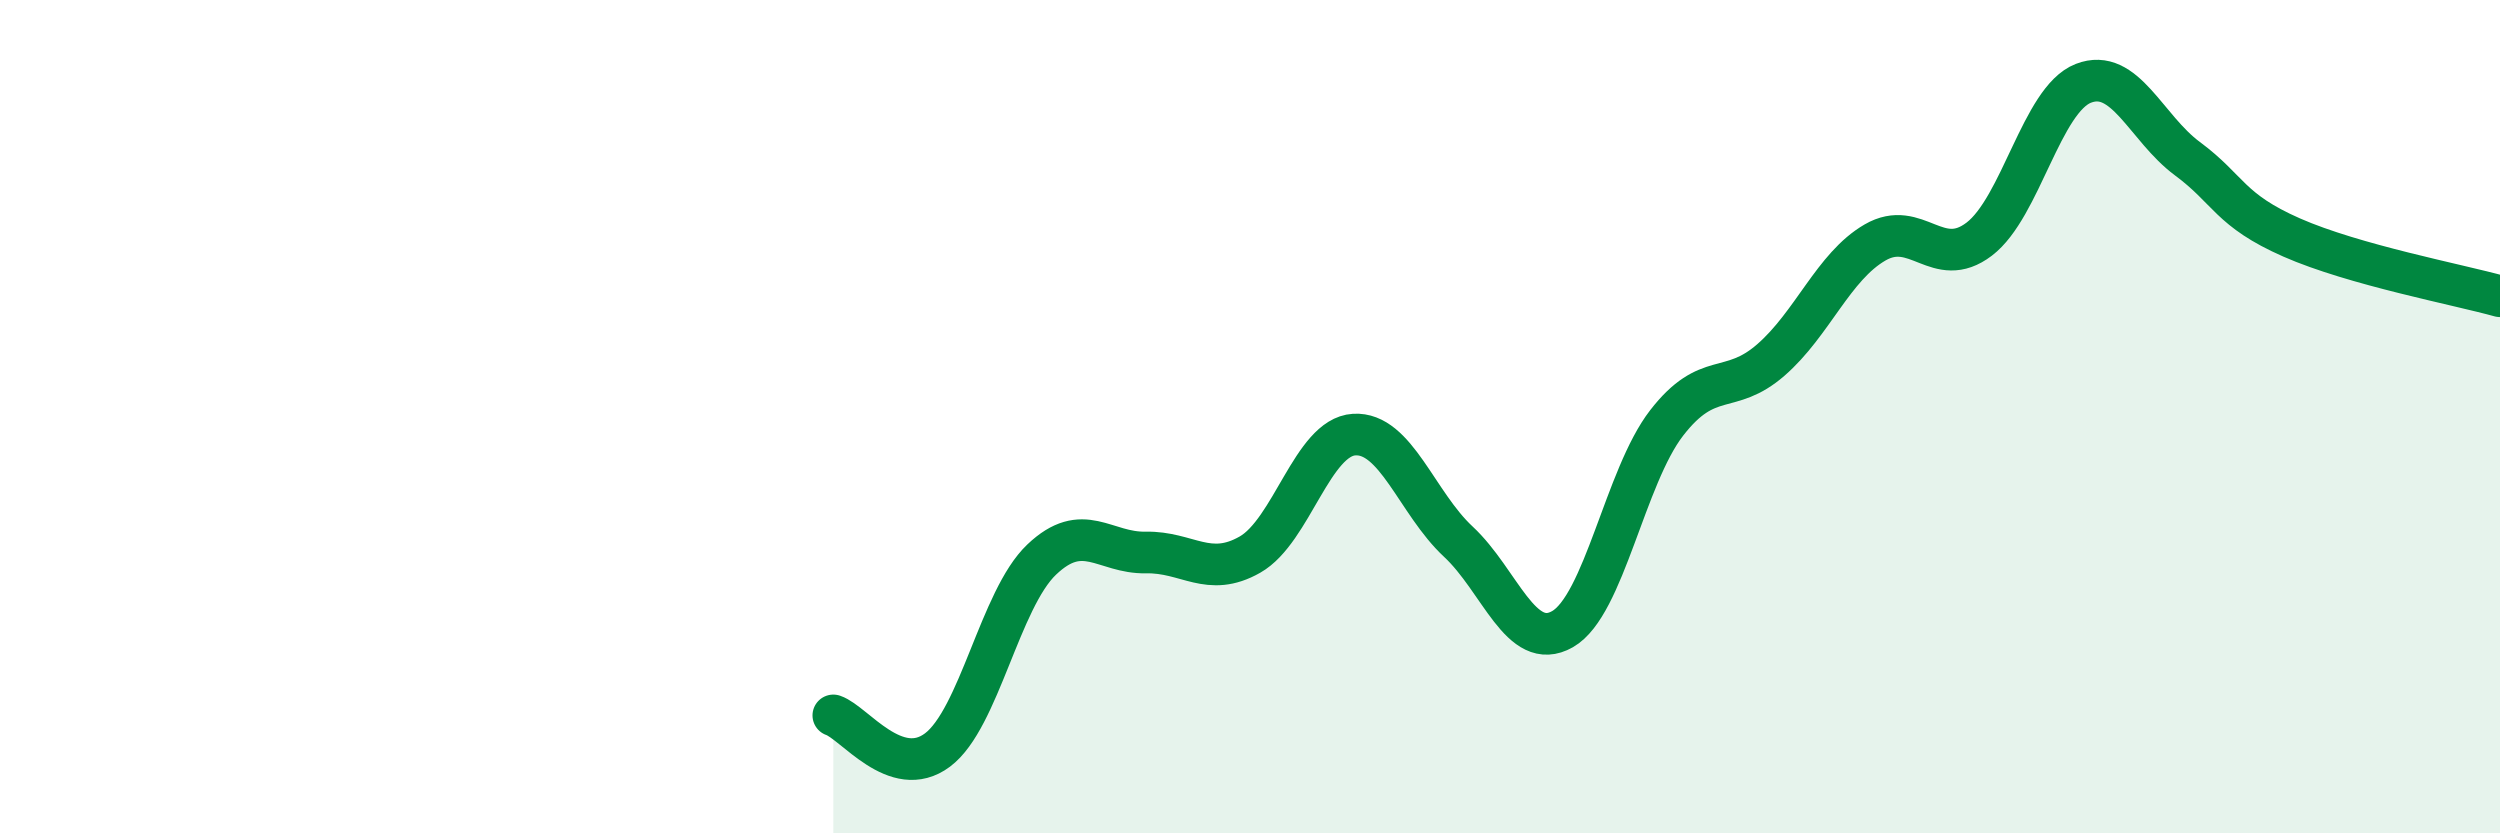 
    <svg width="60" height="20" viewBox="0 0 60 20" xmlns="http://www.w3.org/2000/svg">
      <path
        d="M 20,17.17 C 20.5,17.34 21.5,18.75 22.5,18 C 23.5,17.25 24,14.38 25,13.43 C 26,12.48 26.5,13.28 27.5,13.26 C 28.5,13.24 29,13.88 30,13.31 C 31,12.74 31.5,10.49 32.5,10.43 C 33.5,10.37 34,12.07 35,13 C 36,13.93 36.5,15.67 37.5,15.1 C 38.5,14.53 39,11.44 40,10.15 C 41,8.86 41.5,9.51 42.5,8.64 C 43.5,7.77 44,6.4 45,5.82 C 46,5.24 46.5,6.5 47.5,5.74 C 48.5,4.98 49,2.39 50,2 C 51,1.61 51.5,3.07 52.5,3.81 C 53.5,4.55 53.5,5.04 55,5.7 C 56.5,6.36 59,6.83 60,7.11L60 20L20 20Z"
        fill="#008740"
        opacity="0.1"
        stroke-linecap="round"
        stroke-linejoin="round"
      />
      <path
        d="M 20,17.17 C 20.5,17.34 21.5,18.75 22.5,18 C 23.5,17.25 24,14.38 25,13.43 C 26,12.48 26.5,13.28 27.5,13.26 C 28.5,13.24 29,13.88 30,13.31 C 31,12.74 31.5,10.49 32.5,10.43 C 33.5,10.37 34,12.07 35,13 C 36,13.93 36.5,15.67 37.5,15.1 C 38.5,14.53 39,11.44 40,10.15 C 41,8.86 41.5,9.51 42.5,8.64 C 43.5,7.77 44,6.4 45,5.82 C 46,5.24 46.5,6.5 47.5,5.74 C 48.5,4.98 49,2.39 50,2 C 51,1.61 51.5,3.07 52.5,3.81 C 53.5,4.55 53.5,5.04 55,5.7 C 56.5,6.36 59,6.83 60,7.11"
        stroke="#008740"
        stroke-width="1"
        fill="none"
        stroke-linecap="round"
        stroke-linejoin="round"
      />
    </svg>
  